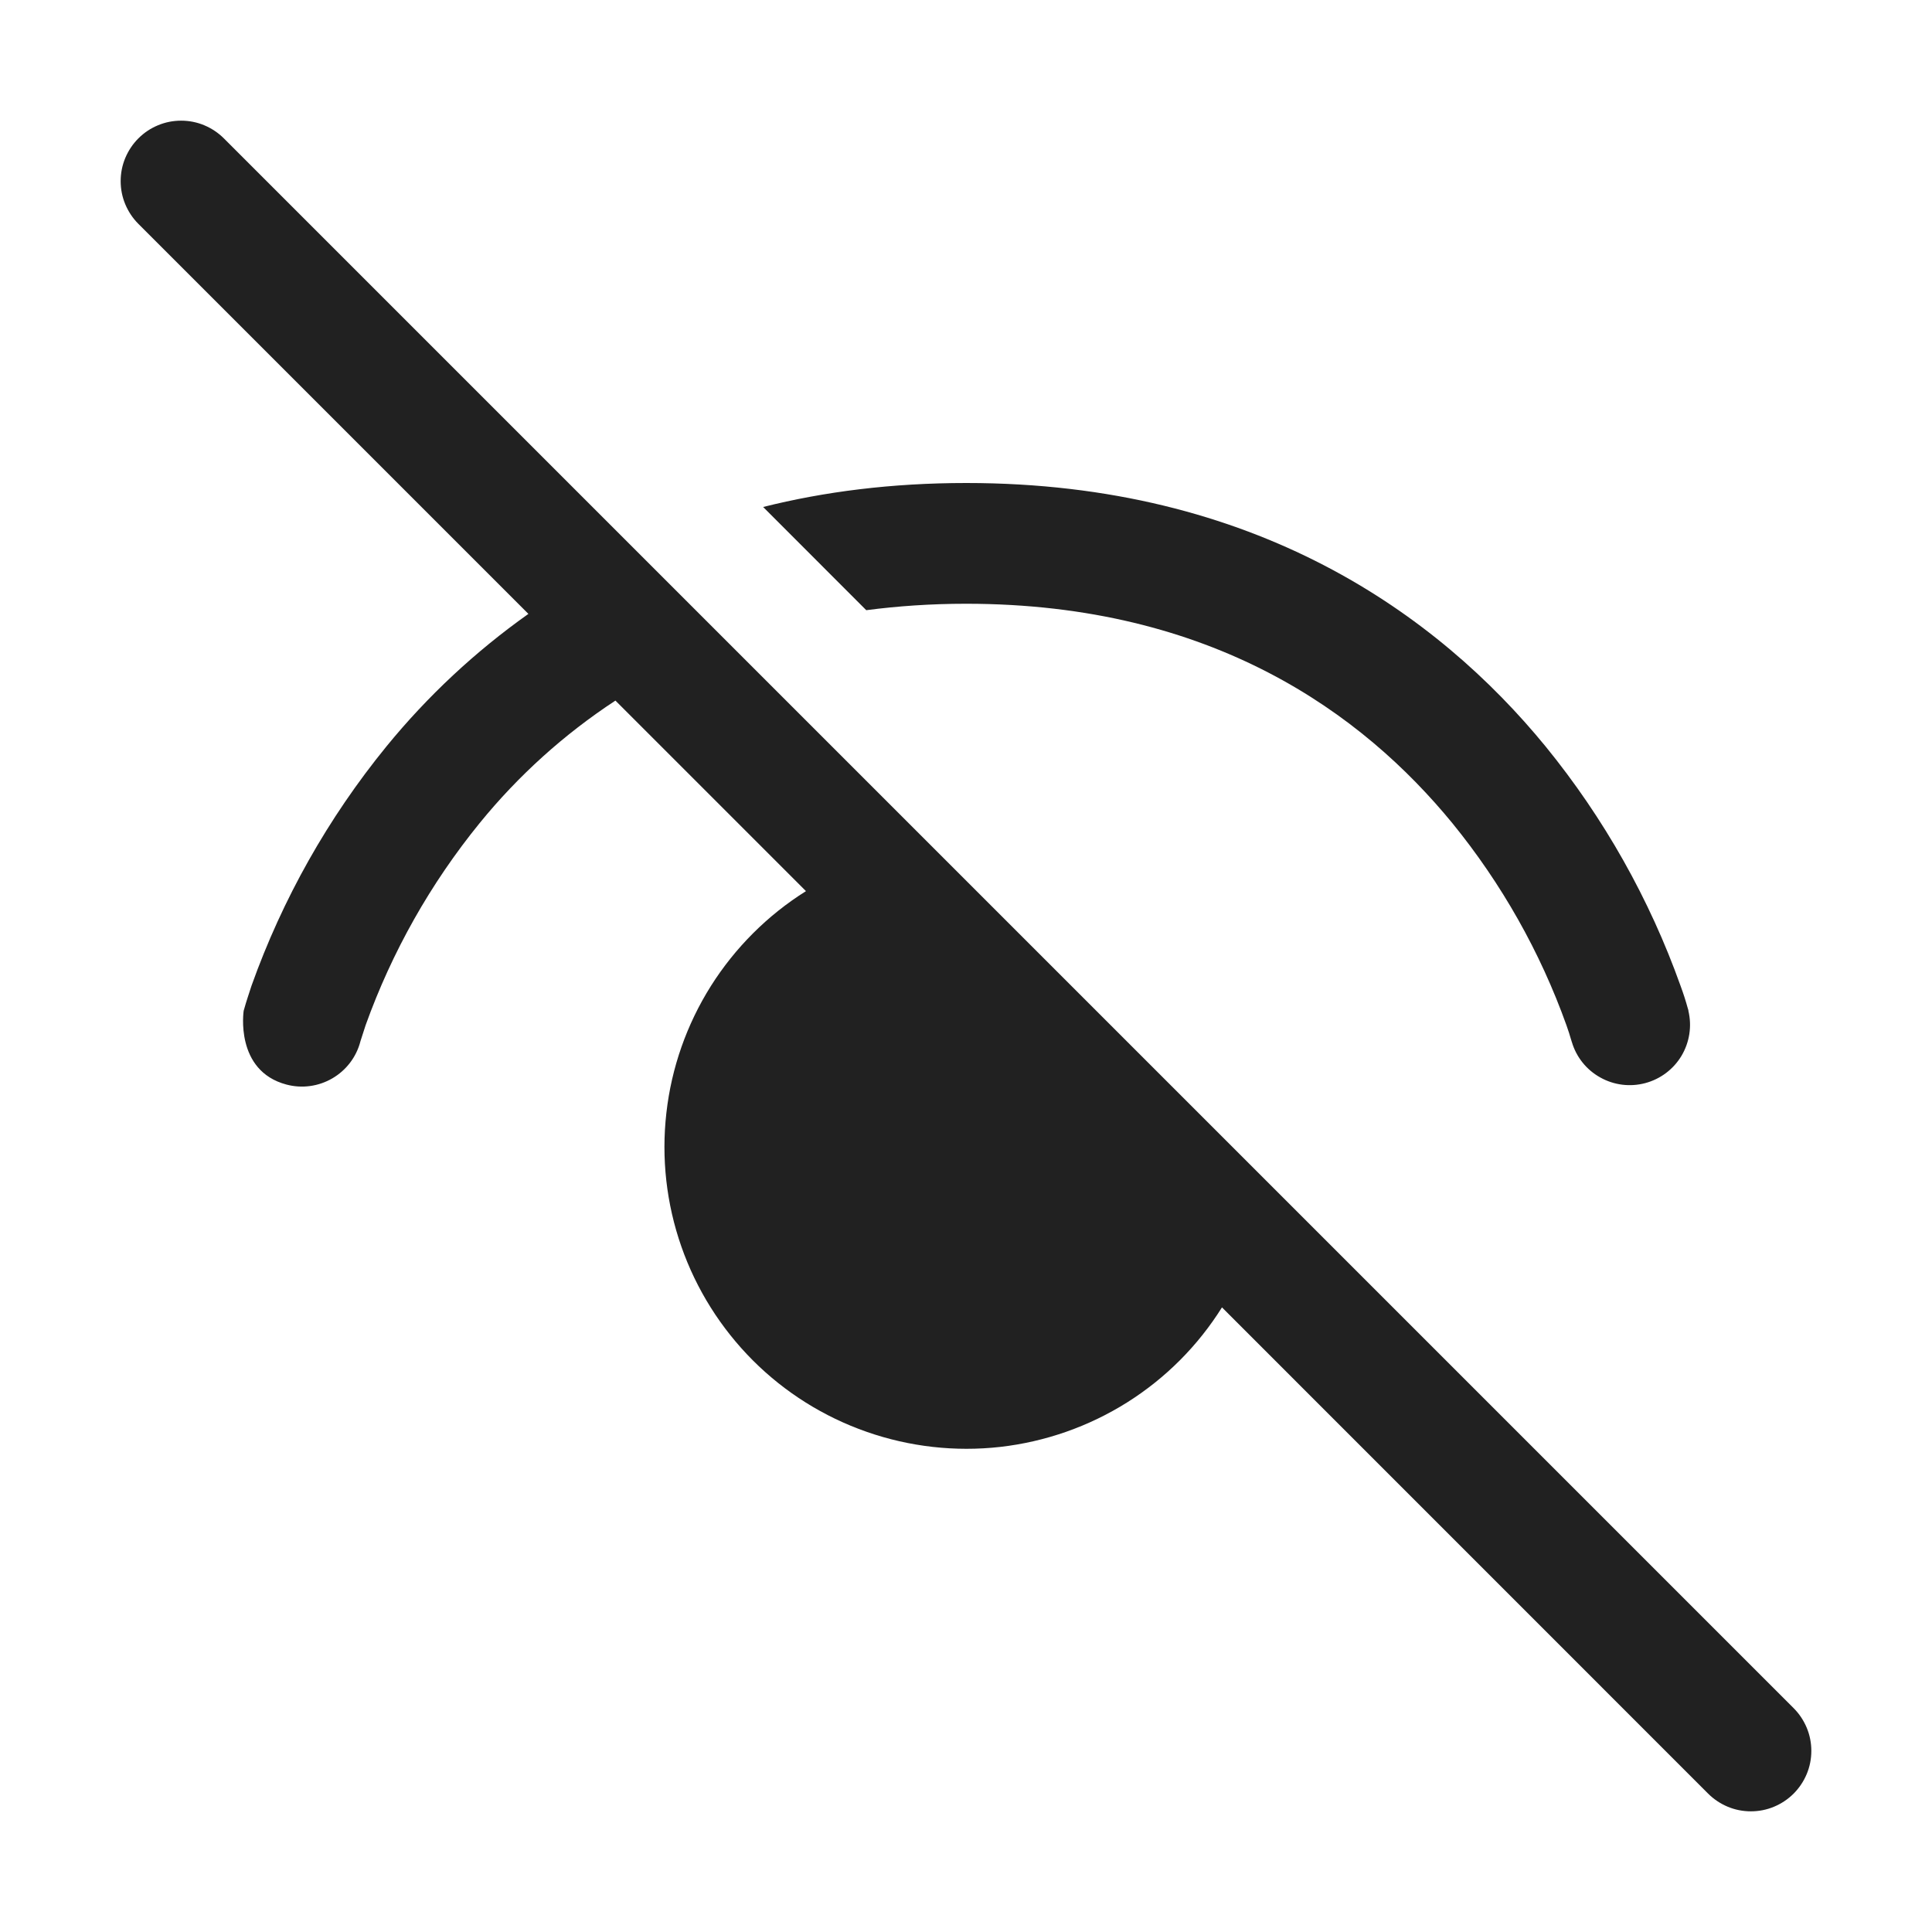 <svg width="24" height="24" viewBox="0 0 24 24" fill="none" xmlns="http://www.w3.org/2000/svg">
<path d="M15.18 16.241L21.219 22.281C21.289 22.351 21.372 22.406 21.463 22.444C21.554 22.482 21.651 22.501 21.75 22.501C21.849 22.501 21.946 22.482 22.037 22.444C22.128 22.406 22.211 22.351 22.281 22.281C22.351 22.211 22.406 22.128 22.444 22.037C22.482 21.946 22.501 21.849 22.501 21.75C22.501 21.651 22.482 21.554 22.444 21.463C22.406 21.372 22.351 21.289 22.281 21.219L2.781 1.719C2.711 1.649 2.628 1.594 2.537 1.556C2.446 1.518 2.349 1.499 2.25 1.499C2.151 1.499 2.054 1.518 1.963 1.556C1.871 1.594 1.789 1.649 1.719 1.719C1.649 1.789 1.594 1.872 1.556 1.963C1.518 2.054 1.499 2.151 1.499 2.25C1.499 2.349 1.518 2.446 1.556 2.537C1.594 2.628 1.649 2.711 1.719 2.781L6.564 7.626C5.905 8.093 5.311 8.647 4.8 9.273C4.076 10.161 3.509 11.167 3.124 12.246C3.093 12.338 3.054 12.463 3.054 12.463L3.027 12.556C3.027 12.556 2.913 13.302 3.559 13.473C3.752 13.524 3.956 13.496 4.128 13.396C4.3 13.296 4.425 13.133 4.476 12.941L4.477 12.936L4.489 12.899L4.542 12.735C4.869 11.824 5.348 10.975 5.959 10.224C6.44 9.633 7.009 9.12 7.645 8.703L10.012 11.07C9.535 11.369 9.131 11.773 8.83 12.25C8.53 12.727 8.341 13.265 8.278 13.825C8.214 14.386 8.278 14.953 8.464 15.485C8.65 16.017 8.954 16.5 9.352 16.899C9.751 17.298 10.234 17.601 10.767 17.787C11.299 17.973 11.866 18.037 12.426 17.974C12.986 17.91 13.525 17.721 14.002 17.421C14.479 17.121 14.882 16.717 15.181 16.239L15.18 16.241ZM9.48 6.298L10.761 7.58C11.151 7.529 11.563 7.5 12 7.5C15.066 7.5 16.929 8.868 18.042 10.226C18.653 10.976 19.133 11.825 19.459 12.736C19.485 12.809 19.502 12.864 19.512 12.9L19.524 12.938V12.942L19.526 12.944C19.581 13.131 19.707 13.289 19.878 13.384C20.048 13.48 20.249 13.505 20.437 13.455C20.626 13.405 20.788 13.283 20.888 13.116C20.988 12.948 21.019 12.748 20.974 12.558V12.553L20.973 12.547L20.967 12.528C20.941 12.433 20.911 12.34 20.877 12.248C20.492 11.168 19.925 10.163 19.201 9.274C17.858 7.632 15.594 6 12.003 6C11.076 6 10.236 6.108 9.48 6.298Z" fill="#212121"/>
</svg>